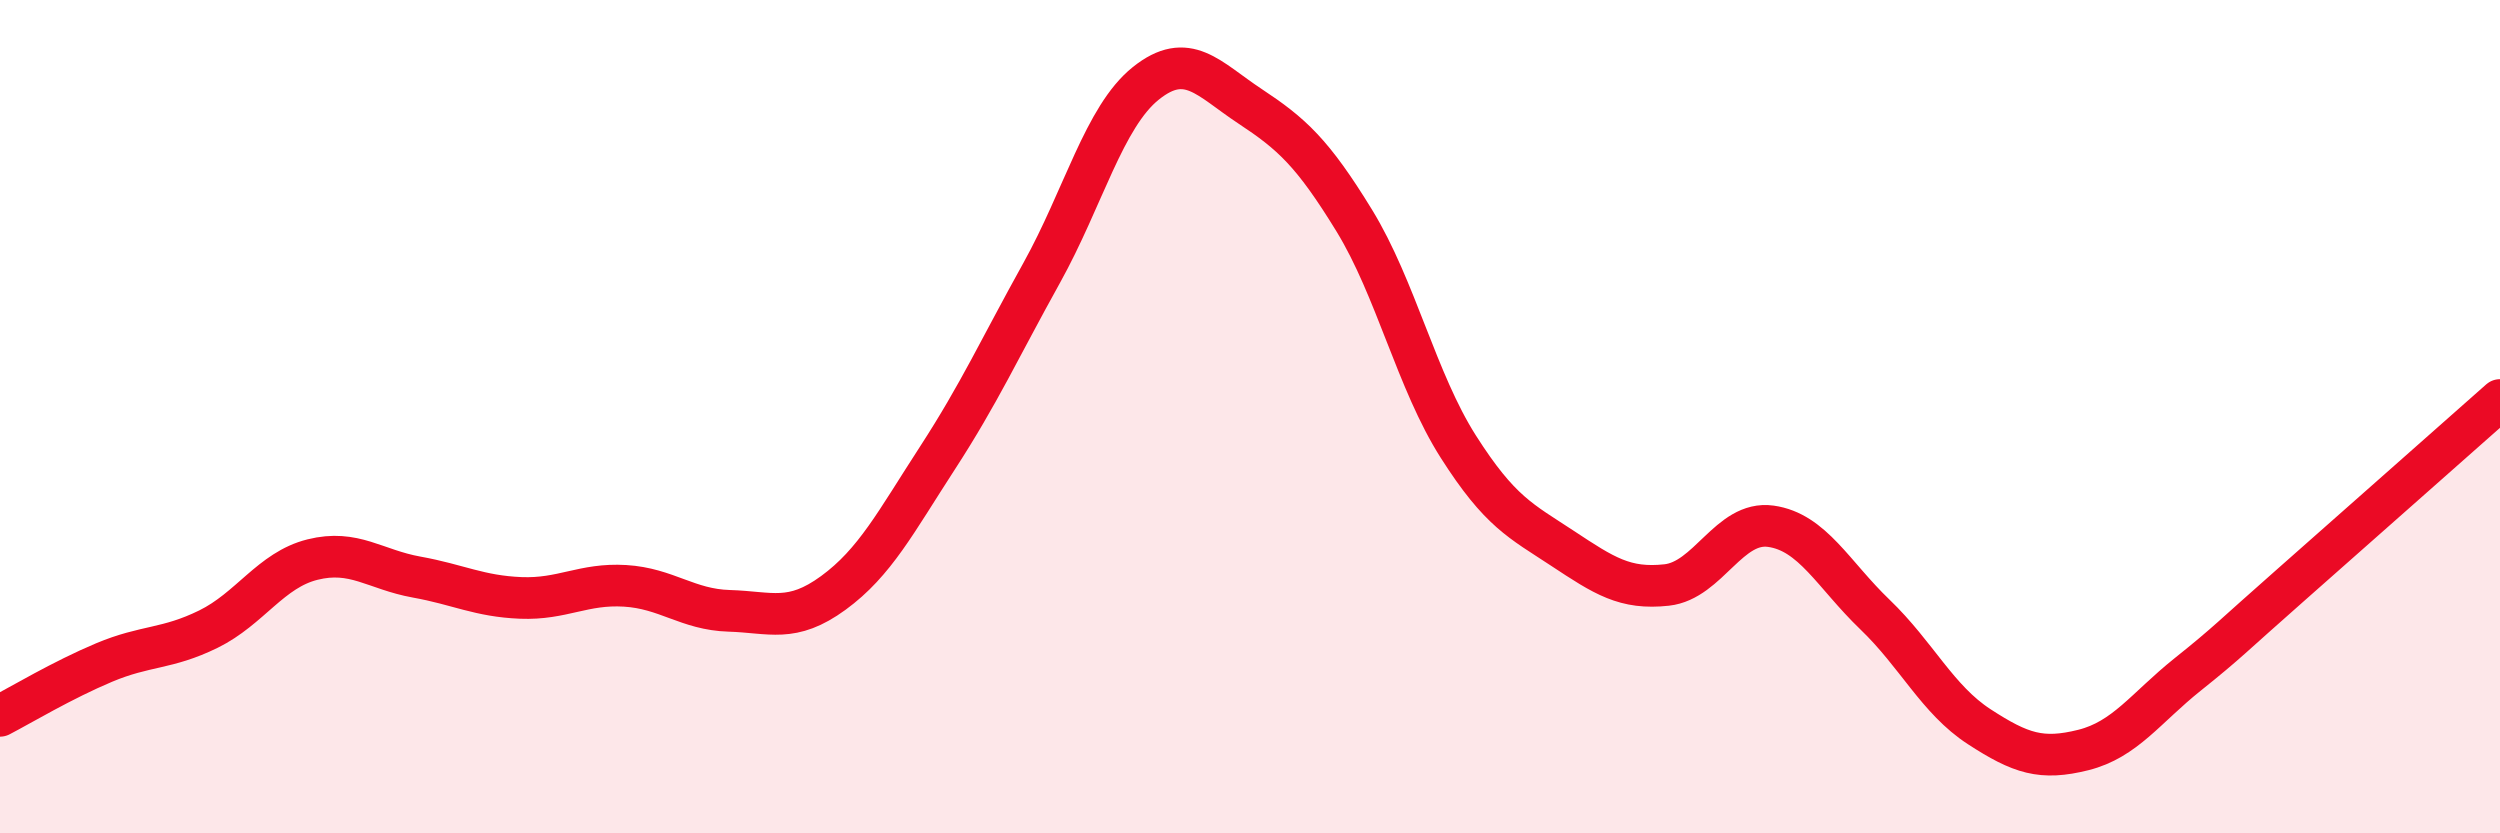 
    <svg width="60" height="20" viewBox="0 0 60 20" xmlns="http://www.w3.org/2000/svg">
      <path
        d="M 0,17.18 C 0.5,16.92 1.5,16.32 2.5,15.9 C 3.5,15.48 4,15.59 5,15.1 C 6,14.61 6.5,13.68 7.5,13.43 C 8.5,13.18 9,13.67 10,13.85 C 11,14.03 11.5,14.31 12.5,14.35 C 13.5,14.39 14,14 15,14.06 C 16,14.12 16.5,14.63 17.5,14.66 C 18.5,14.69 19,14.96 20,14.23 C 21,13.5 21.5,12.53 22.5,10.99 C 23.5,9.45 24,8.35 25,6.55 C 26,4.75 26.5,2.8 27.5,2 C 28.5,1.2 29,1.89 30,2.55 C 31,3.21 31.5,3.66 32.5,5.29 C 33.5,6.92 34,9.15 35,10.72 C 36,12.29 36.5,12.5 37.5,13.16 C 38.5,13.82 39,14.15 40,14.04 C 41,13.93 41.5,12.49 42.5,12.63 C 43.5,12.77 44,13.79 45,14.75 C 46,15.71 46.5,16.79 47.5,17.44 C 48.5,18.09 49,18.25 50,18 C 51,17.75 51.5,16.99 52.5,16.19 C 53.5,15.39 53.5,15.34 55,14.02 C 56.5,12.7 59,10.48 60,9.6L60 20L0 20Z"
        fill="#EB0A25"
        opacity="0.1"
        stroke-linecap="round"
        stroke-linejoin="round"
      />
      <path
        d="M 0,17.18 C 0.5,16.92 1.5,16.32 2.5,15.9 C 3.5,15.48 4,15.59 5,15.1 C 6,14.61 6.5,13.68 7.5,13.43 C 8.5,13.18 9,13.67 10,13.85 C 11,14.03 11.5,14.31 12.5,14.35 C 13.5,14.39 14,14 15,14.06 C 16,14.12 16.5,14.63 17.5,14.66 C 18.5,14.69 19,14.96 20,14.23 C 21,13.5 21.5,12.53 22.5,10.99 C 23.5,9.45 24,8.35 25,6.55 C 26,4.75 26.5,2.8 27.5,2 C 28.5,1.2 29,1.89 30,2.55 C 31,3.21 31.5,3.66 32.5,5.29 C 33.5,6.92 34,9.15 35,10.72 C 36,12.29 36.5,12.5 37.5,13.16 C 38.5,13.82 39,14.15 40,14.04 C 41,13.93 41.5,12.49 42.5,12.63 C 43.5,12.77 44,13.79 45,14.75 C 46,15.71 46.5,16.79 47.5,17.44 C 48.5,18.09 49,18.25 50,18 C 51,17.75 51.5,16.99 52.5,16.19 C 53.5,15.39 53.5,15.34 55,14.02 C 56.5,12.7 59,10.48 60,9.6"
        stroke="#EB0A25"
        stroke-width="1"
        fill="none"
        stroke-linecap="round"
        stroke-linejoin="round"
      />
    </svg>
  